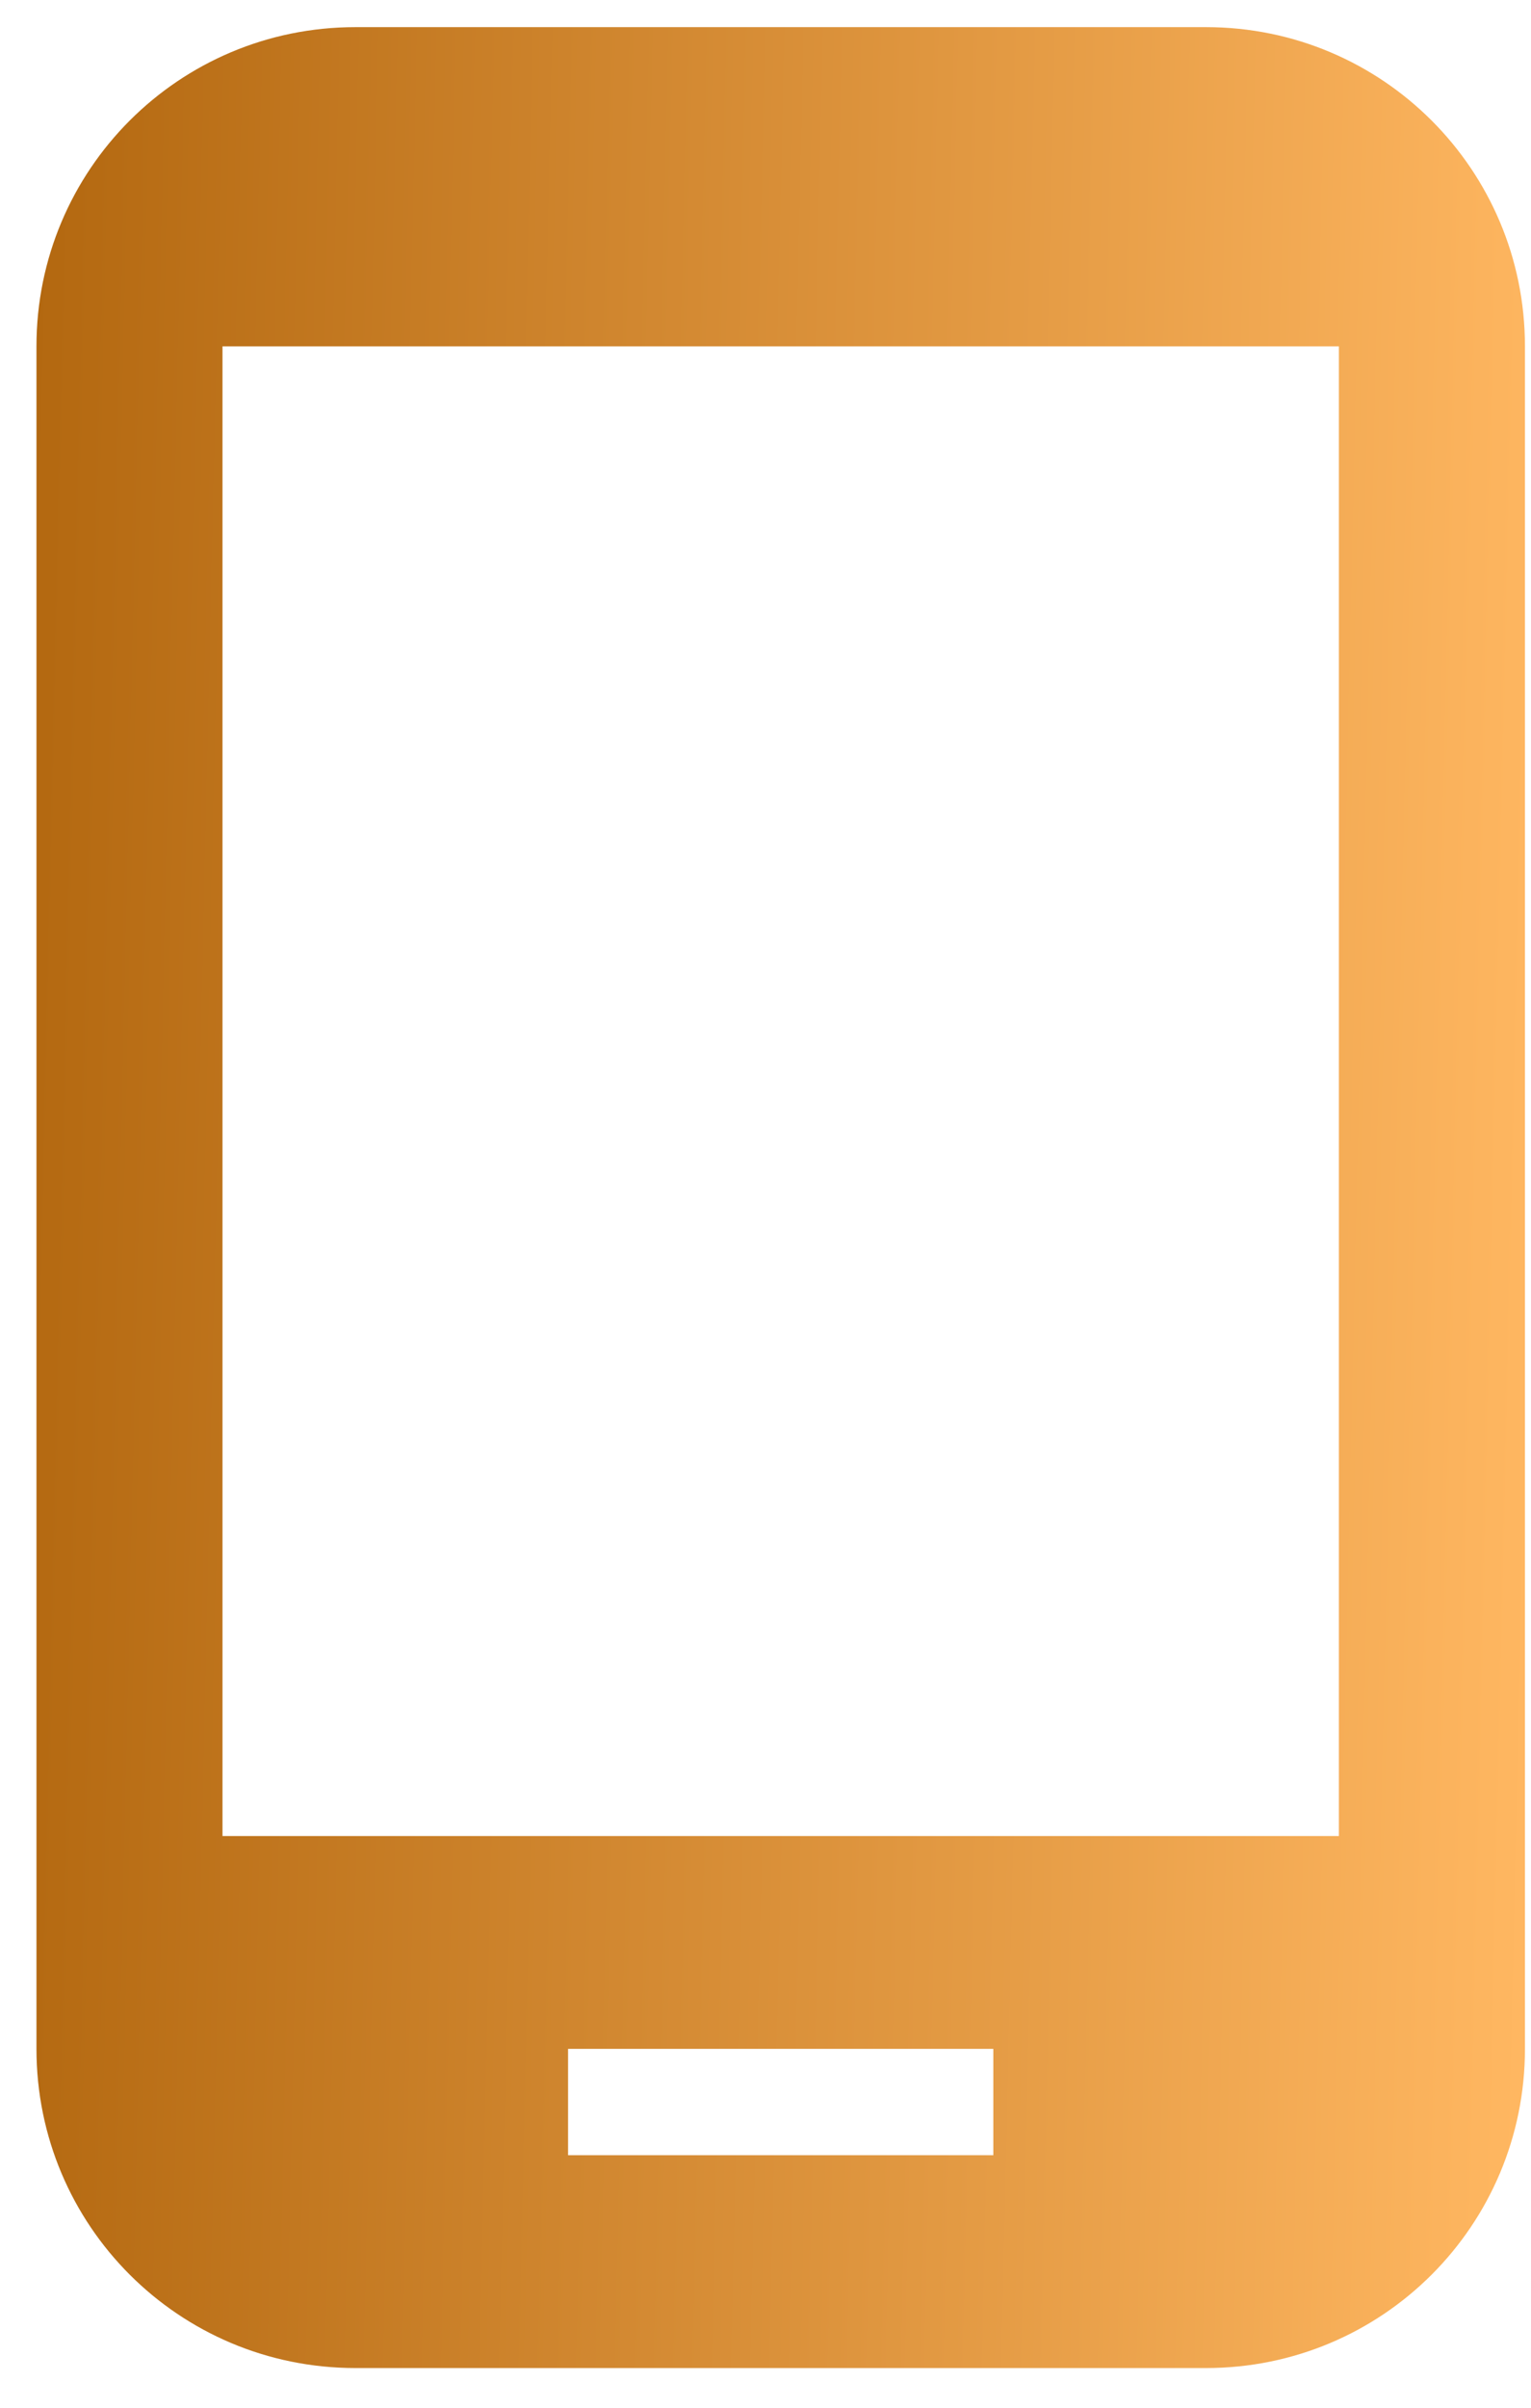 <svg width="21" height="33" viewBox="0 0 21 33" fill="none" xmlns="http://www.w3.org/2000/svg">
<path d="M16.542 0.372H4.875C2.454 0.372 0.5 2.327 0.5 4.747V28.081C0.5 30.502 2.454 32.456 4.875 32.456H16.542C18.962 32.456 20.917 30.502 20.917 28.081V4.747C20.917 2.327 18.962 0.372 16.542 0.372ZM13.625 29.539H7.792V28.081H13.625V29.539ZM18.365 25.164H3.052V4.747H18.365V25.164Z" fill="url(#paint0_linear_43_660)"/>
<defs>
<linearGradient id="paint0_linear_43_660" x1="0.543" y1="0.372" x2="21.492" y2="0.852" gradientUnits="userSpaceOnUse">
<stop stop-color="#B36810"/>
<stop offset="1" stop-color="#FFB761"/>
</linearGradient>
</defs>
</svg>
